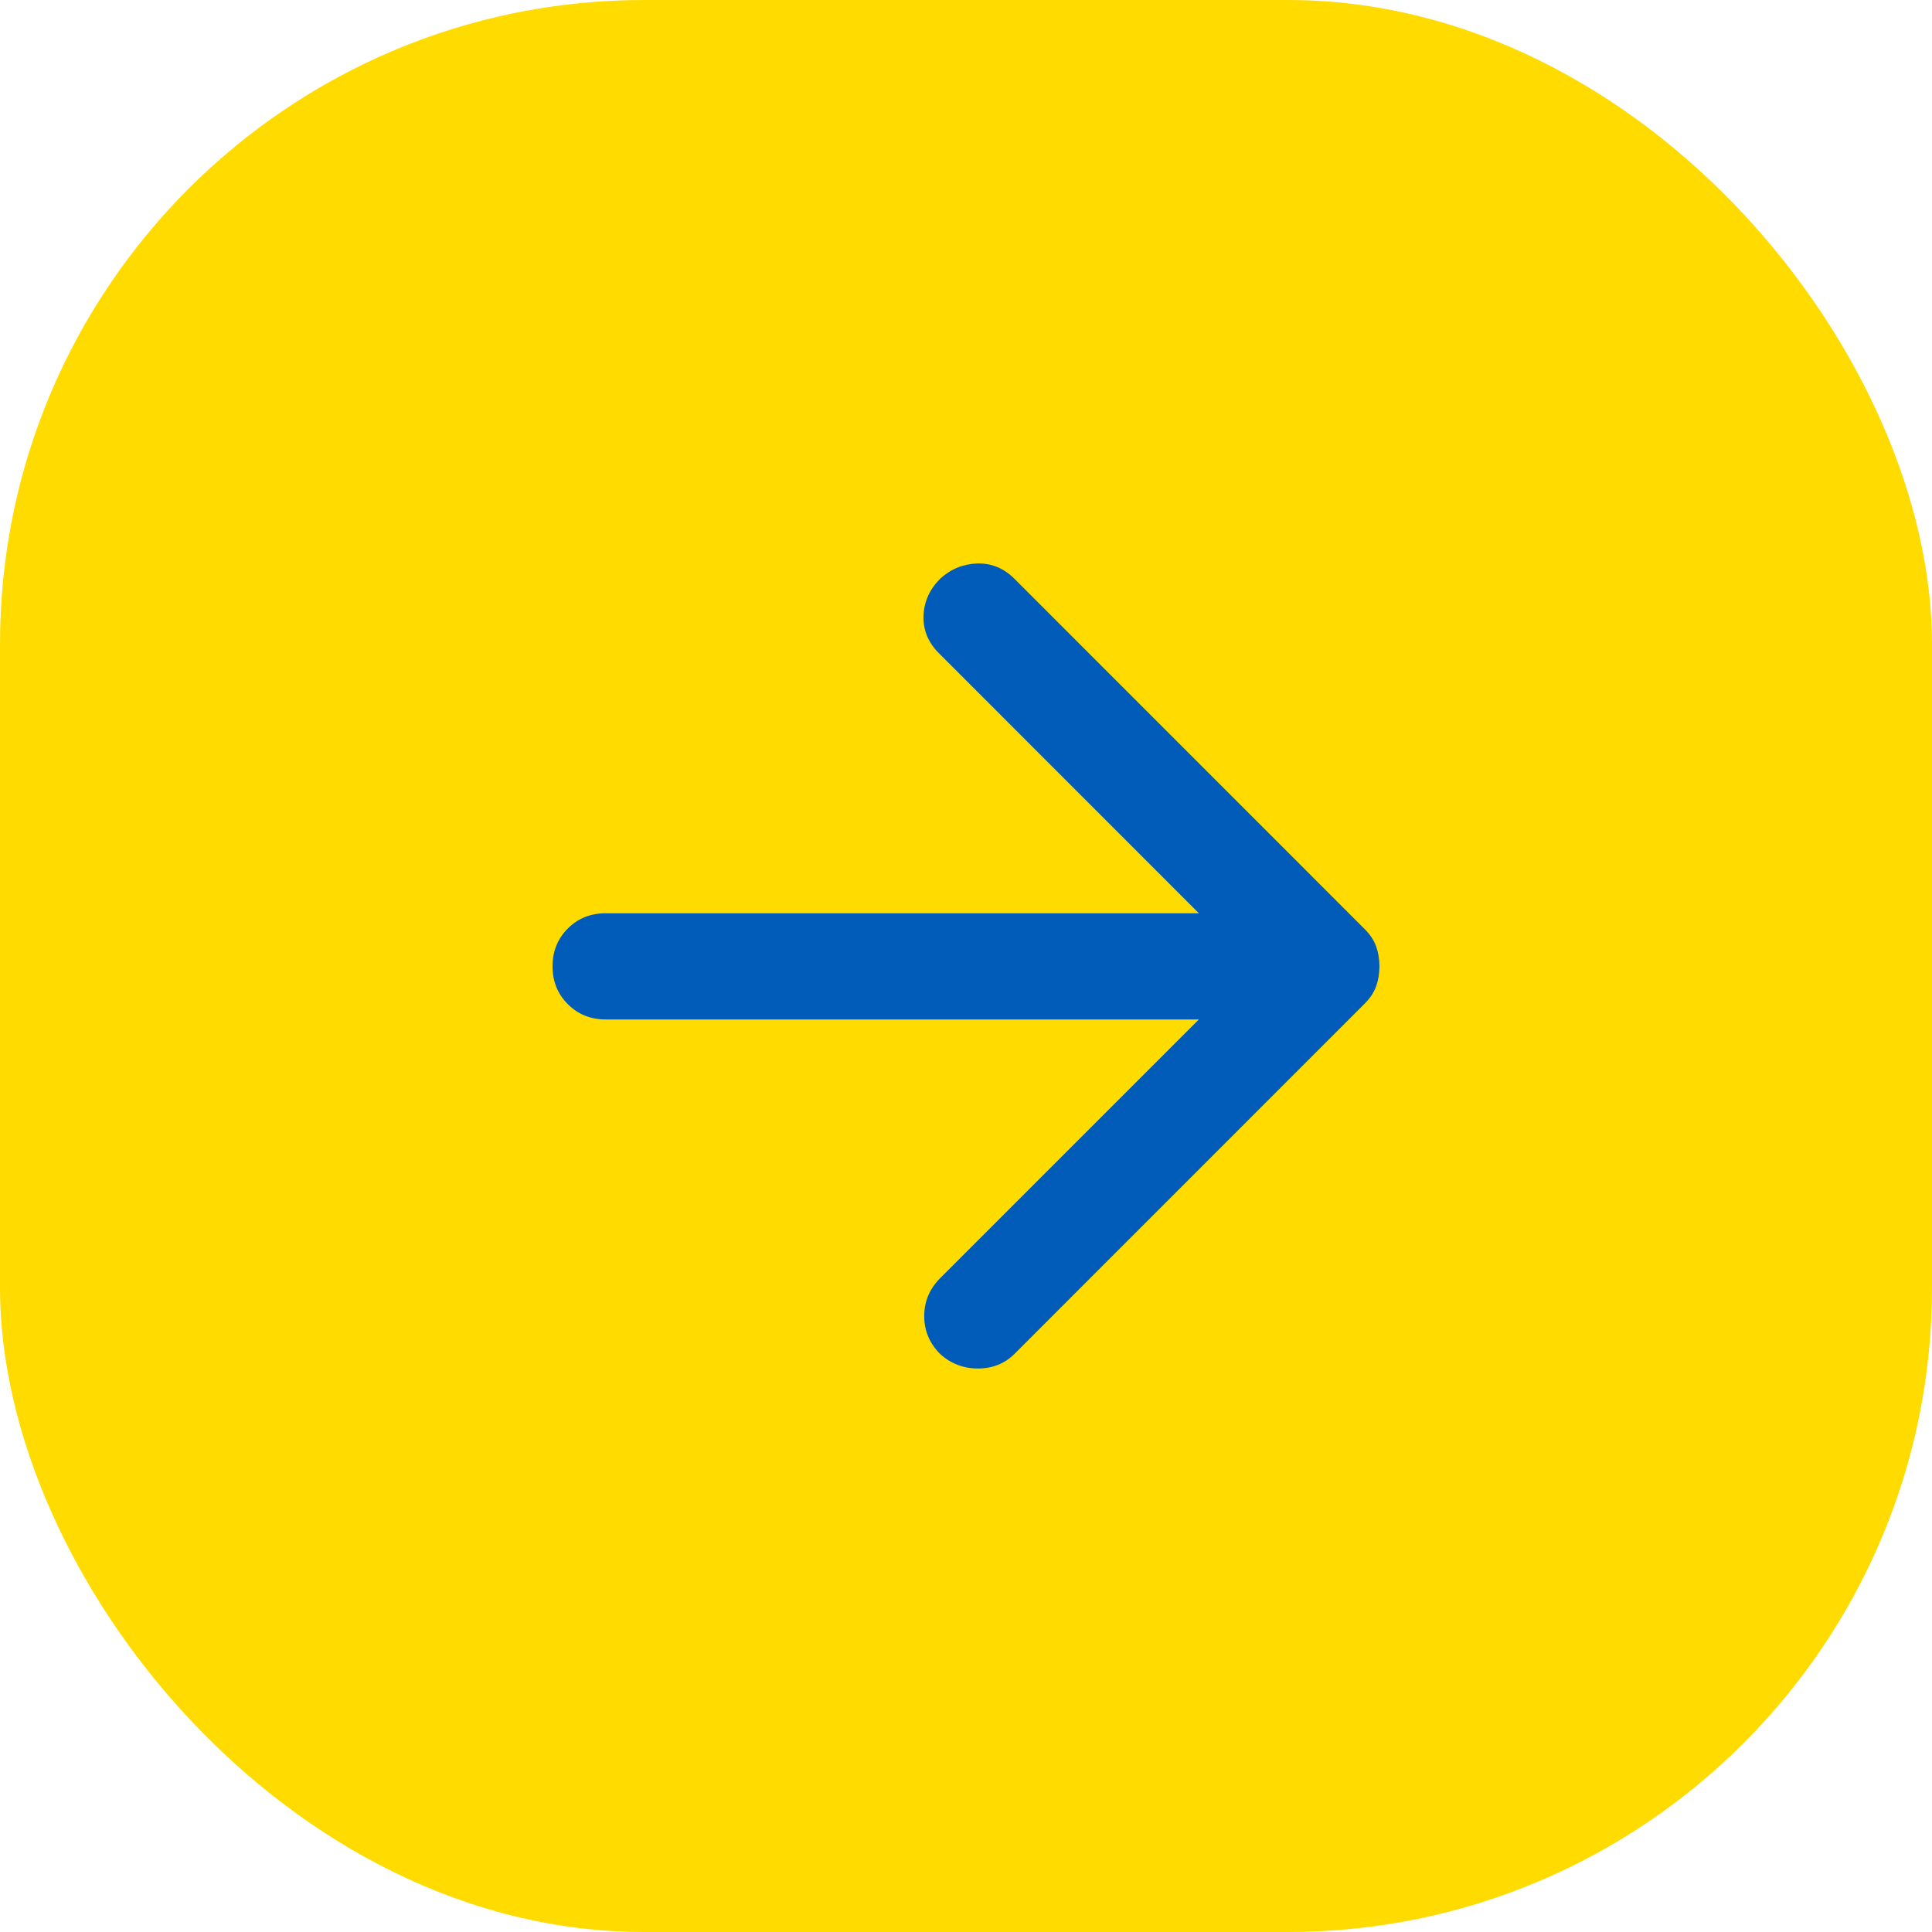 <svg xmlns="http://www.w3.org/2000/svg" width="24" height="24" viewBox="0 0 24 24" fill="none"><g clip-path="url(#clip0_112_1060)"><path d="M0 8C0 3.582 3.582 0 8 0H16C20.418 0 24 3.582 24 8V16C24 20.418 20.418 24 16 24H8C3.582 24 0 20.418 0 16V8Z" fill="#FFDB00"></path><path d="M14.893 12.664H7.524C7.337 12.664 7.18 12.601 7.054 12.474C6.927 12.348 6.864 12.191 6.864 12.004C6.864 11.817 6.927 11.661 7.054 11.534C7.18 11.408 7.337 11.345 7.524 11.345H14.893L11.662 8.113C11.53 7.981 11.467 7.827 11.472 7.652C11.478 7.476 11.547 7.322 11.678 7.19C11.81 7.069 11.964 7.006 12.14 7C12.316 6.995 12.47 7.058 12.602 7.19L16.954 11.543C17.02 11.609 17.067 11.68 17.095 11.757C17.122 11.834 17.136 11.916 17.136 12.004C17.136 12.092 17.122 12.175 17.095 12.252C17.067 12.329 17.02 12.4 16.954 12.466L12.602 16.819C12.481 16.939 12.33 17 12.148 17C11.967 17 11.81 16.939 11.678 16.819C11.547 16.687 11.481 16.53 11.481 16.349C11.481 16.167 11.547 16.011 11.678 15.879L14.893 12.664Z" fill="#005CB8"></path></g><defs><clipPath id="clip0_112_1060"><rect width="24" height="24" rx="8" fill="white"></rect></clipPath></defs></svg>